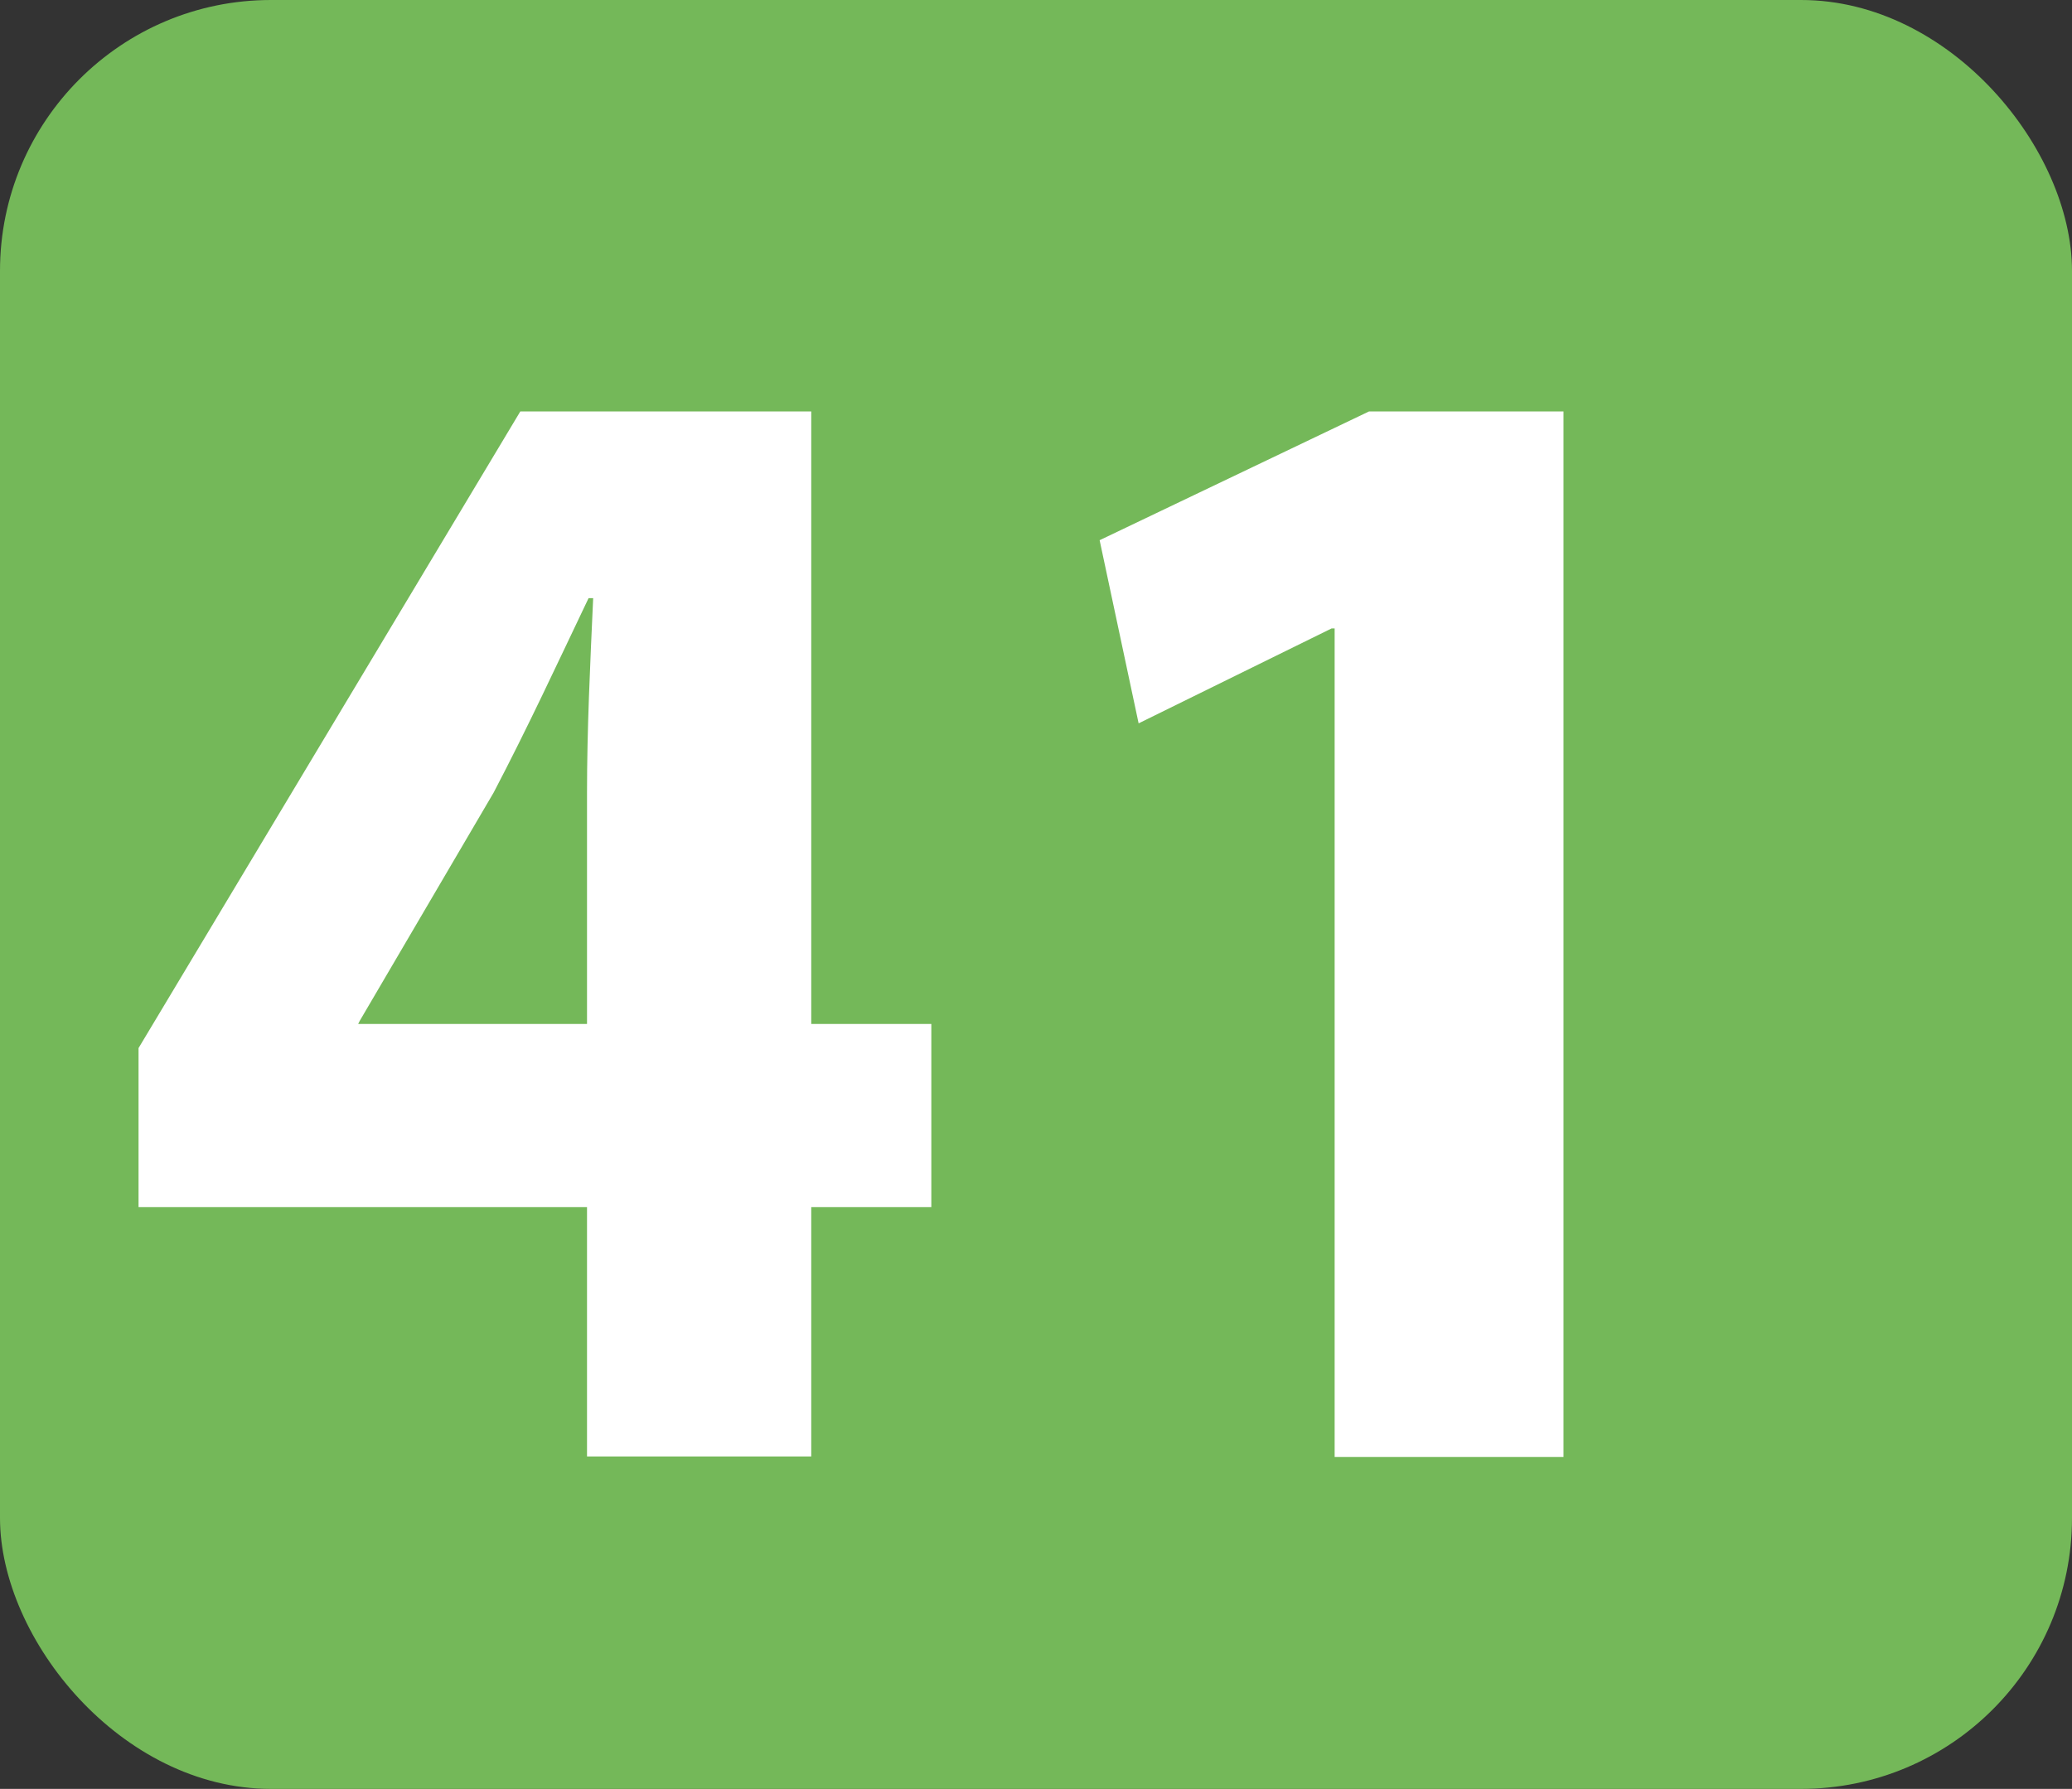 <?xml version="1.0" encoding="UTF-8"?><svg id="Calque_1" xmlns="http://www.w3.org/2000/svg" viewBox="0 0 40.38 34.87"><rect x="0" y="0" width="40.38" height="34.87" fill="#333333" stroke="none"/><defs><style>.cls-1{fill:#74b859;}.cls-2{fill:#fff;}</style></defs><rect class="cls-1" width="40.38" height="34.87" rx="5.28" ry="5.28"/><path class="cls-2" d="M11.44,28.39v-4.86H2.7v-3.1l7.44-12.41h5.67v11.94h2.34v3.57h-2.34v4.86h-4.37ZM11.44,19.96v-4.51c0-1.22.06-2.48.12-3.79h-.09c-.63,1.32-1.18,2.51-1.85,3.79l-2.61,4.45-.03.06h4.46Z"/><path class="cls-2" d="M26.01,12.25h-.06l-3.76,1.85-.76-3.57,5.25-2.51h3.79v20.38h-4.46V12.25Z"/></svg>